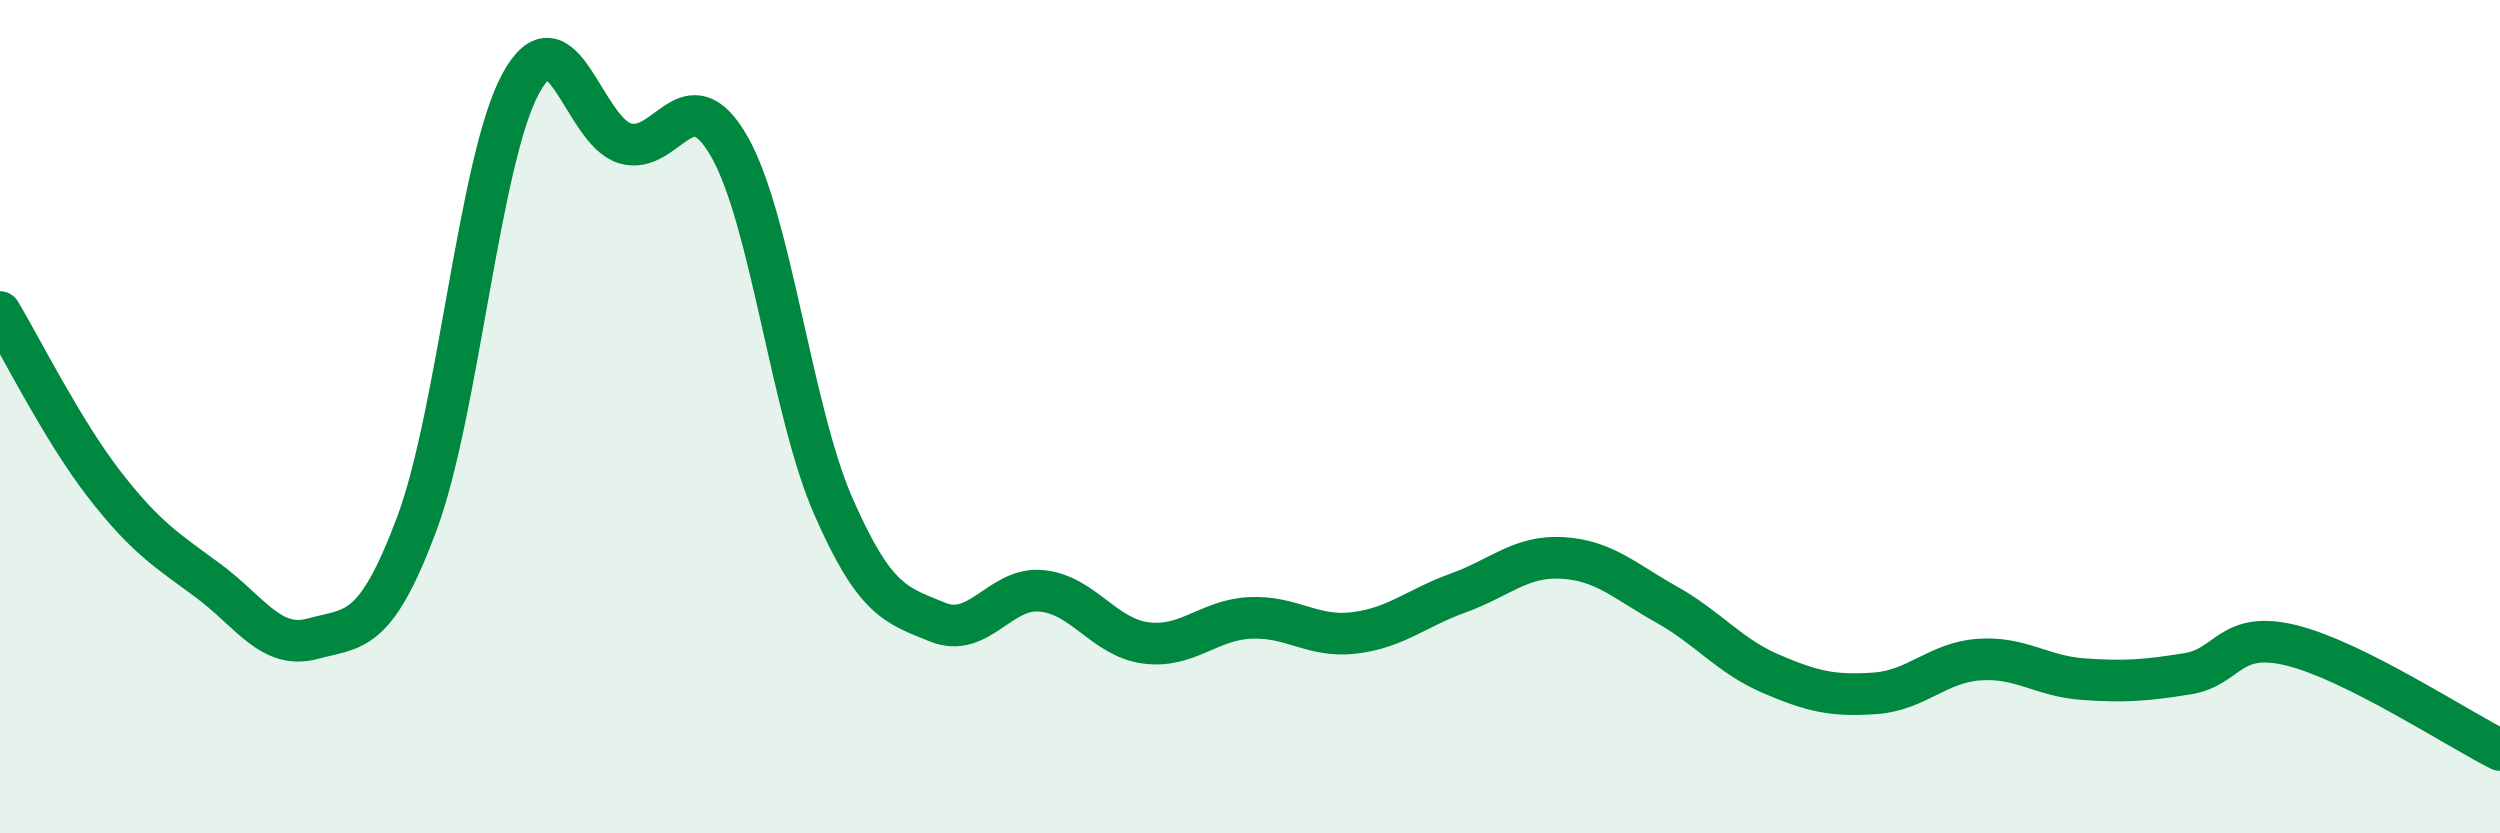 
    <svg width="60" height="20" viewBox="0 0 60 20" xmlns="http://www.w3.org/2000/svg">
      <path
        d="M 0,7.49 C 0.5,8.32 1.5,10.33 2.5,11.62 C 3.5,12.91 4,13.2 5,13.94 C 6,14.68 6.5,15.6 7.5,15.33 C 8.5,15.06 9,15.25 10,12.58 C 11,9.91 11.5,3.83 12.5,2 C 13.5,0.17 14,3.14 15,3.44 C 16,3.74 16.5,1.77 17.5,3.51 C 18.5,5.25 19,9.87 20,12.15 C 21,14.43 21.5,14.52 22.5,14.93 C 23.5,15.34 24,14.08 25,14.18 C 26,14.28 26.5,15.3 27.5,15.43 C 28.5,15.56 29,14.88 30,14.83 C 31,14.78 31.5,15.31 32.5,15.19 C 33.5,15.07 34,14.59 35,14.23 C 36,13.87 36.5,13.33 37.5,13.39 C 38.5,13.45 39,13.95 40,14.51 C 41,15.07 41.5,15.74 42.5,16.17 C 43.5,16.6 44,16.71 45,16.64 C 46,16.57 46.5,15.9 47.5,15.83 C 48.5,15.76 49,16.23 50,16.3 C 51,16.37 51.5,16.33 52.5,16.17 C 53.5,16.01 53.5,15.12 55,15.49 C 56.5,15.86 59,17.5 60,18L60 20L0 20Z"
        fill="#008740"
        opacity="0.1"
        stroke-linecap="round"
        stroke-linejoin="round"
      />
      <path
        d="M 0,7.49 C 0.5,8.32 1.5,10.33 2.5,11.62 C 3.5,12.91 4,13.2 5,13.94 C 6,14.68 6.5,15.6 7.5,15.33 C 8.5,15.06 9,15.25 10,12.58 C 11,9.91 11.5,3.83 12.5,2 C 13.5,0.17 14,3.14 15,3.44 C 16,3.74 16.5,1.77 17.5,3.51 C 18.5,5.25 19,9.87 20,12.15 C 21,14.43 21.5,14.52 22.5,14.93 C 23.5,15.34 24,14.08 25,14.18 C 26,14.28 26.5,15.3 27.5,15.43 C 28.5,15.56 29,14.88 30,14.83 C 31,14.78 31.5,15.31 32.5,15.19 C 33.5,15.07 34,14.59 35,14.23 C 36,13.87 36.5,13.33 37.5,13.39 C 38.5,13.45 39,13.95 40,14.51 C 41,15.07 41.5,15.74 42.5,16.17 C 43.5,16.6 44,16.71 45,16.64 C 46,16.57 46.5,15.9 47.5,15.83 C 48.5,15.76 49,16.23 50,16.3 C 51,16.37 51.5,16.33 52.5,16.17 C 53.5,16.01 53.5,15.12 55,15.49 C 56.5,15.86 59,17.5 60,18"
        stroke="#008740"
        stroke-width="1"
        fill="none"
        stroke-linecap="round"
        stroke-linejoin="round"
      />
    </svg>
  